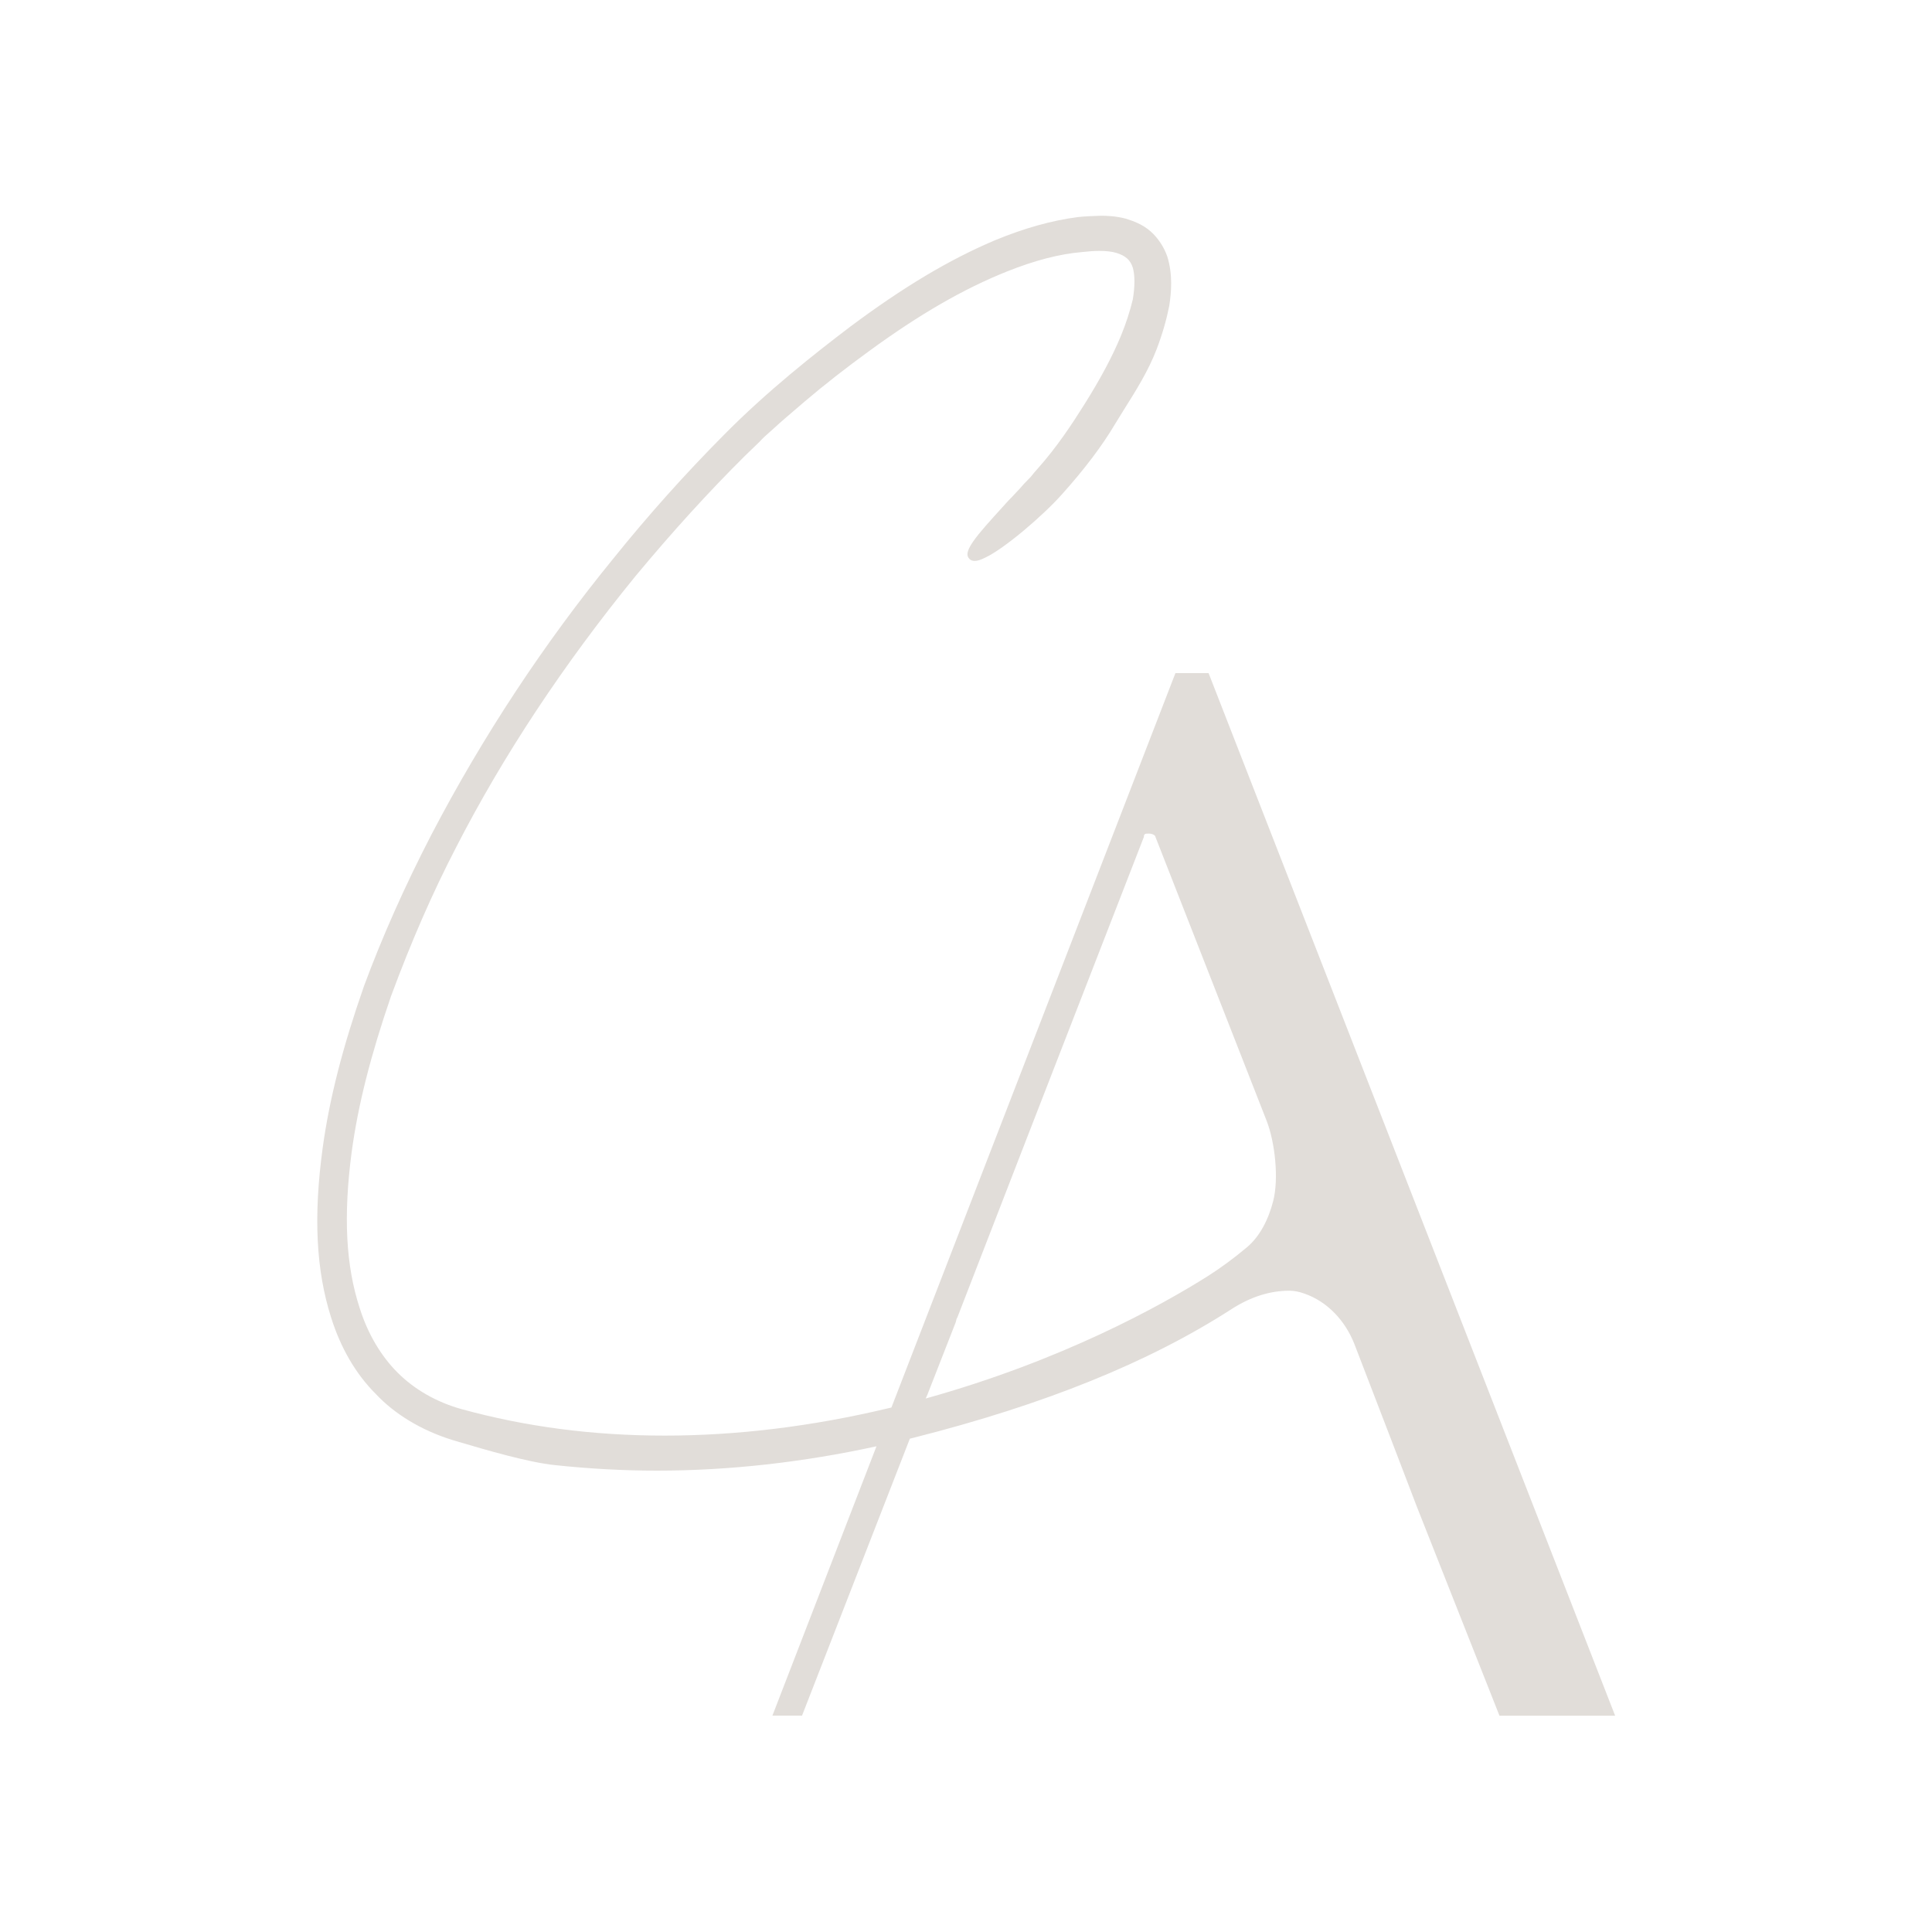 <?xml version="1.0" encoding="UTF-8"?>
<svg xmlns="http://www.w3.org/2000/svg" width="512" height="512" viewBox="0 0 512 512" fill="none">
  <path d="M320.239 178.381H311.501L236.237 373.009L235.349 373.214C215.177 378.027 195.243 380.45 176.162 380.45C157.082 380.45 139.264 378.095 122.266 373.419C115.678 371.575 109.841 368.23 105.37 363.759C100.932 359.322 97.451 353.417 95.335 346.692C91.648 335.428 90.965 322.321 93.184 305.391C94.857 293.001 98.168 279.859 103.629 263.987C108.988 249.515 114.62 236.612 120.866 224.563C133.257 200.397 149.231 176.196 168.414 152.678C178.347 140.732 187.836 130.321 197.393 120.832L201.284 117.077C202.172 116.087 203.162 115.2 204.152 114.347L205.107 113.493C207.087 111.65 209.135 109.943 211.115 108.237L213.265 106.394C218.522 101.922 224.085 97.587 230.264 93.082C243.712 83.251 255.386 76.527 266.923 71.919C274.296 68.984 280.781 67.311 286.72 66.799C288.529 66.594 290.031 66.492 291.362 66.492C293.137 66.492 294.639 66.662 295.8 67.004C298.257 67.755 299.554 68.881 300.203 70.929C300.783 72.977 300.783 75.878 300.203 79.36C299.418 82.603 298.36 85.811 297.131 88.815C294.844 94.379 291.738 100.215 287.369 107.179C284.092 112.401 280.064 118.511 275.012 124.177C274.364 124.894 273.749 125.611 273.169 126.362C272.93 126.601 272.589 126.942 272.282 127.283C271.599 127.966 270.951 128.649 270.336 129.399L269.278 130.526C268.595 131.277 267.913 131.994 267.196 132.71L265.899 134.144C262.485 137.899 259.516 141.141 257.877 143.531C256.751 145.203 255.829 146.876 256.785 147.968C256.956 148.241 257.434 148.651 258.321 148.651C259.038 148.651 259.891 148.378 261.052 147.797C266.172 145.408 276.378 136.67 281.395 131.038C287.403 124.348 292.113 118.101 295.424 112.503C296.209 111.206 297.028 109.909 297.848 108.578C301.056 103.492 304.367 98.202 306.552 92.467C308.088 88.405 309.146 84.685 309.863 81.067C310.409 77.483 310.852 72.772 309.316 67.891C308.429 65.4 306.893 63.078 304.947 61.338C302.831 59.46 300.271 58.539 298.257 57.924C295.765 57.276 293.444 57.173 291.669 57.173C289.758 57.242 287.778 57.31 285.73 57.515C278.631 58.436 271.394 60.484 263.544 63.727C251.495 68.847 239.377 76.083 225.383 86.528C215.757 93.832 203.264 103.697 191.864 115.234C181.555 125.611 171.725 136.602 162.611 147.934C144.179 170.496 127.932 195.14 114.347 221.15C107.281 234.803 101.274 248.32 96.461 261.325C90.829 277.436 87.313 291.089 85.504 304.265C83.046 322.355 83.763 336.589 87.723 349.082C90.283 357.239 94.276 364.1 99.567 369.391C104.619 374.784 111.616 379.017 119.774 381.577L121.481 382.089C128.853 384.273 140.015 387.55 147.047 388.267C155.955 389.222 165.069 389.734 174.114 389.734C193.127 389.734 212.685 387.55 232.277 383.283L204.698 454.656H212.548L241.118 381.269L242.21 380.996C276.958 372.19 304.504 361.028 326.417 346.897C331.401 343.689 336.555 342.05 341.709 342.05C342.972 342.05 344.303 342.323 345.634 342.801C351.881 344.951 356.591 350.14 358.98 356.318C364.339 370.142 375.467 399.258 375.467 399.258L397.38 454.69H428.032L320.273 178.347L320.239 178.381ZM253.304 350.276L253.372 350.037C253.44 349.73 253.508 349.389 253.679 349.218L272.145 301.568L303.138 221.798C303.138 220.911 303.582 220.911 304.469 220.911C305.357 220.911 306.21 221.355 306.21 221.798L335.633 296.926C337.886 302.66 338.944 312.32 337.408 318.293C336.145 323.243 333.824 327.714 330.445 330.547C326.861 333.551 323.448 336.043 320.068 338.193C307.678 346.01 281.498 360.55 245.316 370.62C245.487 370.278 245.624 369.937 245.76 369.63L253.304 350.345V350.276Z" fill="#E1DDD9"></path>
</svg>
